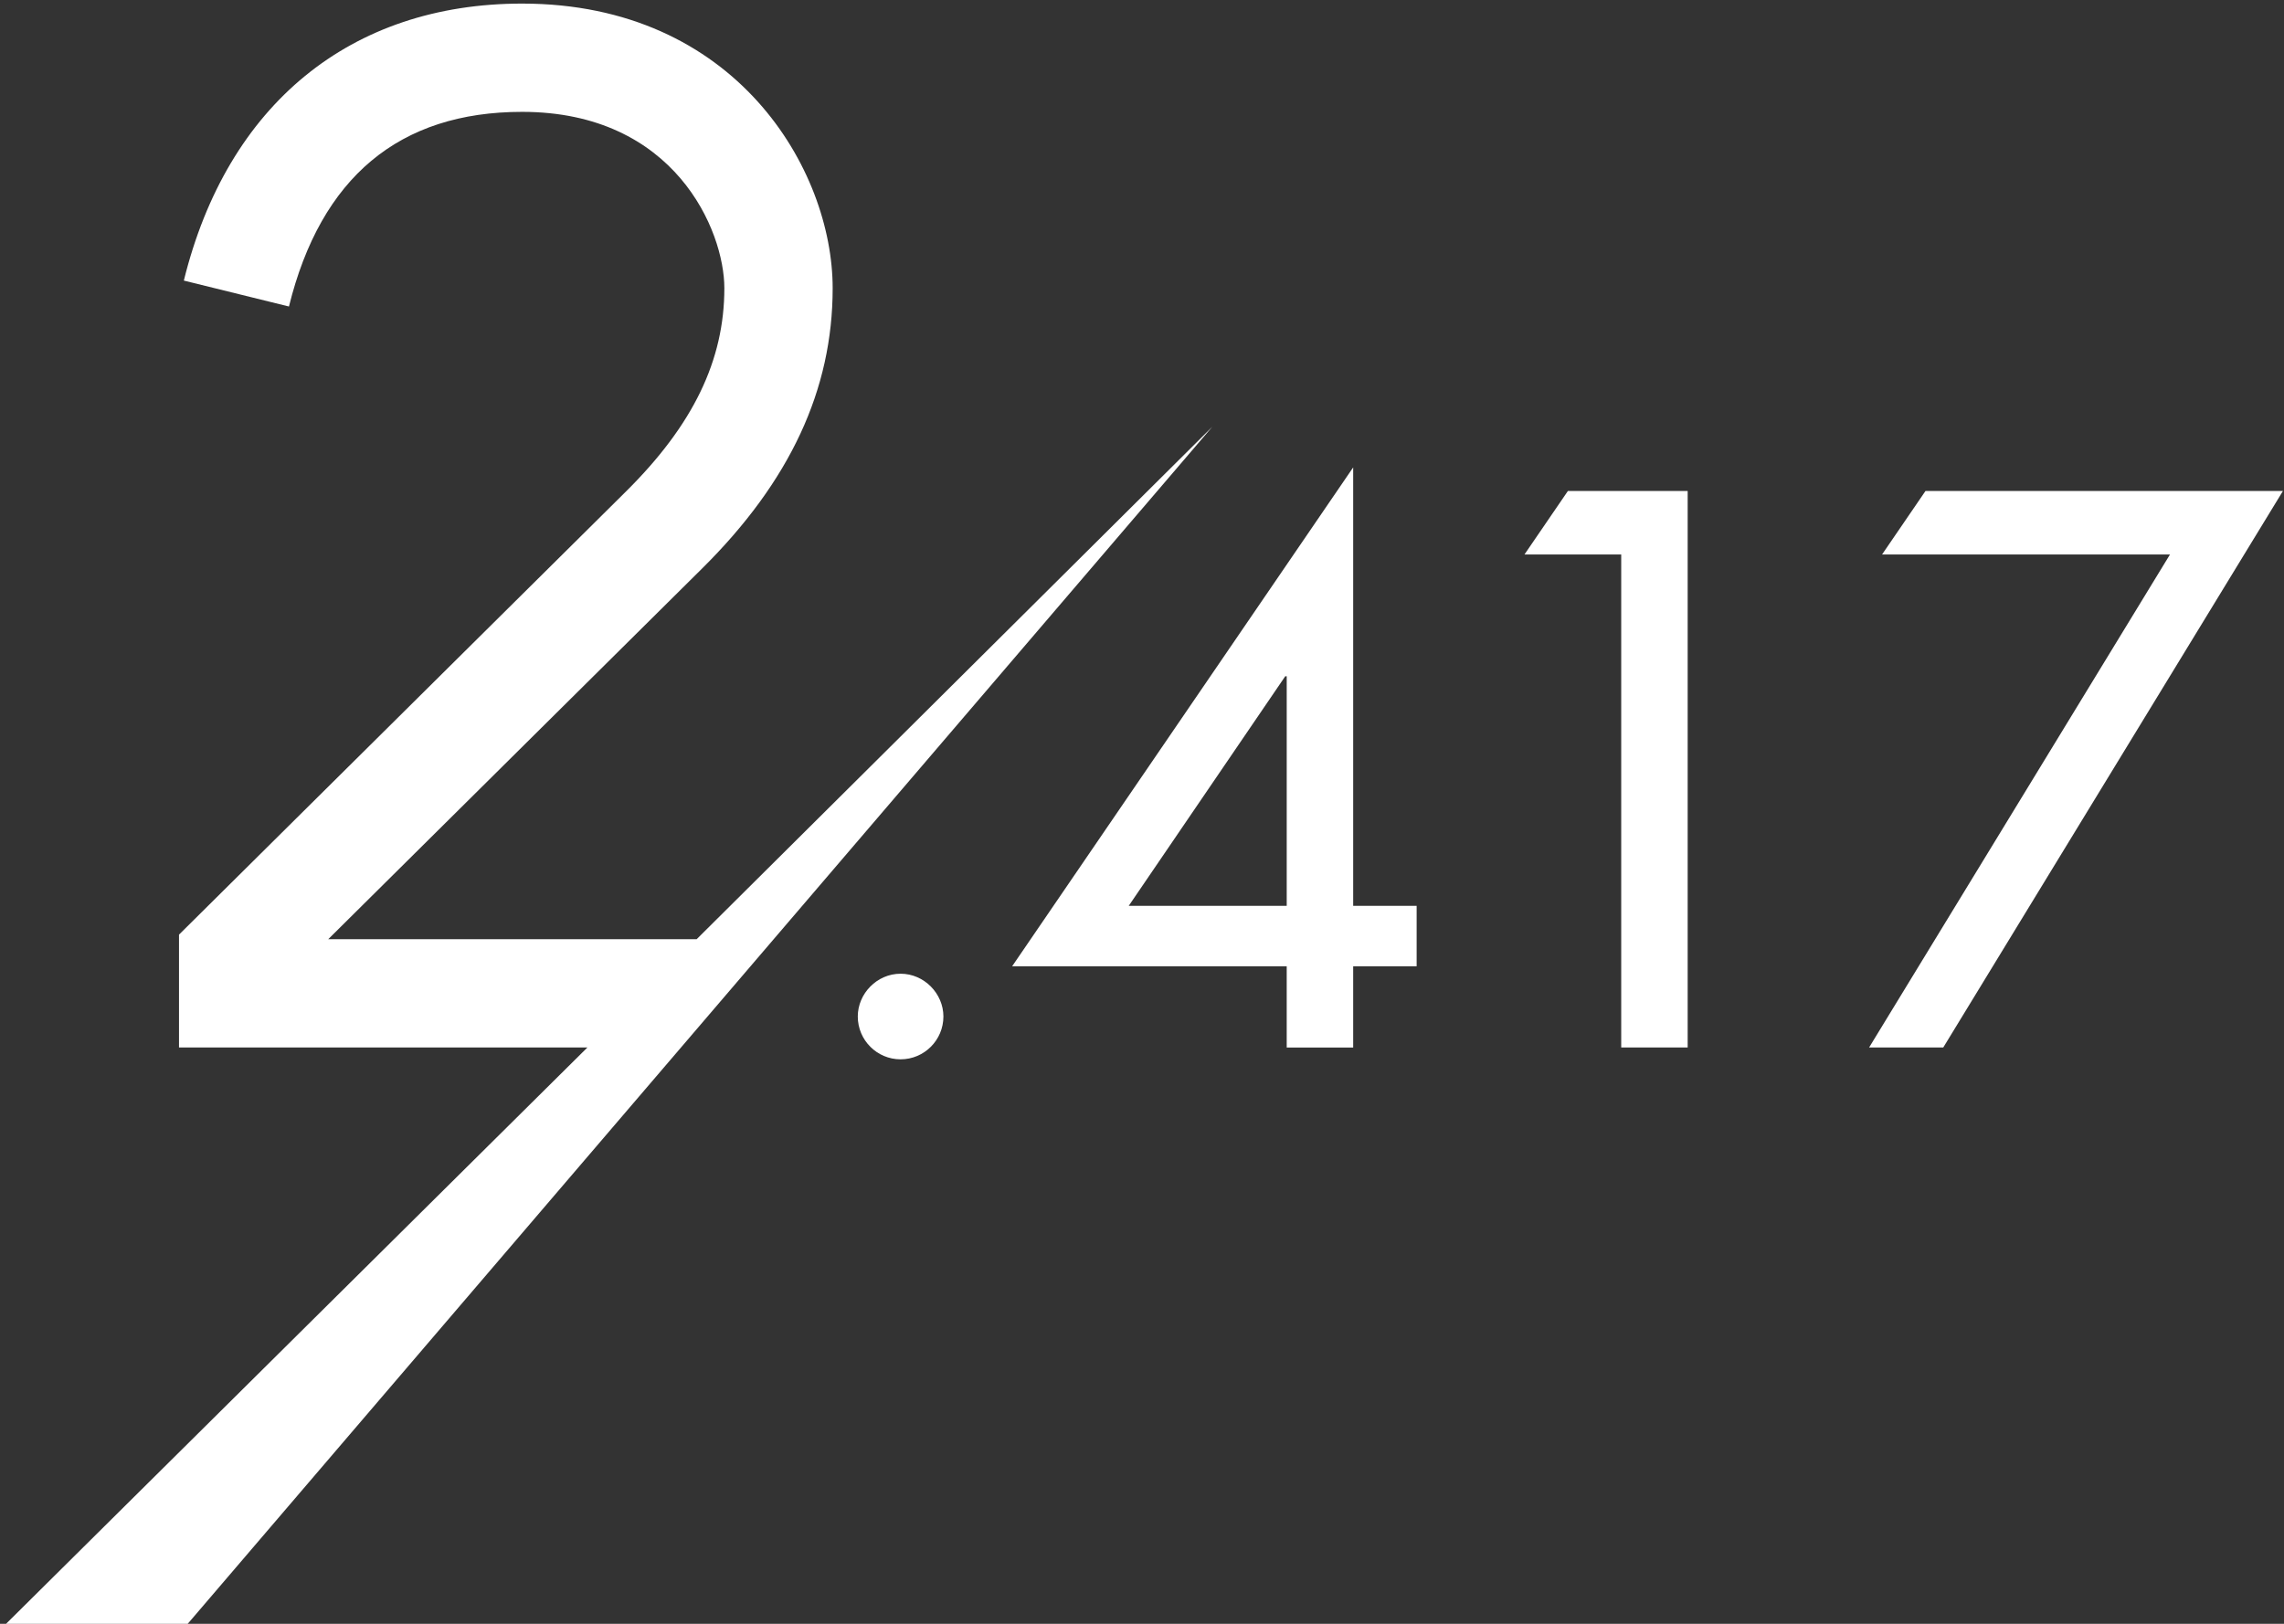 <svg version="1.1"
	 xmlns="http://www.w3.org/2000/svg" xmlns:xlink="http://www.w3.org/1999/xlink" xmlns:a="http://ns.adobe.com/AdobeSVGViewerExtensions/3.0/"
	 x="0px" y="0px" width="135px" height="96px" viewBox="423.448 112.101 135 96" enable-background="new 423.448 112.101 135 96"
	 xml:space="preserve">
<rect x="423.448" y="112.101" width="135" height="96" fill="#333333" stroke="none"/>
<rect x="352.563" y="96.758" display="none" fill="none" width="1030" height="2648"/>
<path fill="#FFFFFF" d="M434.5,208.152l60.603-70.821l-30.48,30.298h-21.776l22.102-21.92c5.191-5.145,7.715-10.566,7.715-16.571
	c0-6.985-5.696-16.825-18.355-16.825c-10.141,0-17.431,5.969-19.995,16.376l6.213,1.533c1.883-7.636,6.519-11.508,13.782-11.508
	c9.031,0,11.953,7.024,11.953,10.424c0,4.268-1.847,8.089-5.821,12.026l-26.413,26.193v6.671h24.141l-34.414,34.124H434.5z"/>
<path fill="#FFFFFF" d="M479.21,172.197c0,1.396-1.136,2.532-2.532,2.532c-1.395,0-2.529-1.136-2.529-2.532
	c0-1.354,1.134-2.529,2.529-2.529C478.074,169.668,479.21,170.844,479.21,172.197 M507.181,165.654v3.577h-3.751v4.799h-3.928
	v-4.799H483.27l20.16-29.497v25.92H507.181z M499.502,152.083h-0.088l-9.25,13.571h9.338V152.083z M513.555,144.882l2.566-3.753
	h7.08v32.901h-3.928v-29.148H513.555z M533.924,174.03h4.383l20.078-32.901h-21.128l-2.566,3.753h17.018L533.924,174.03z"/>
</svg>
